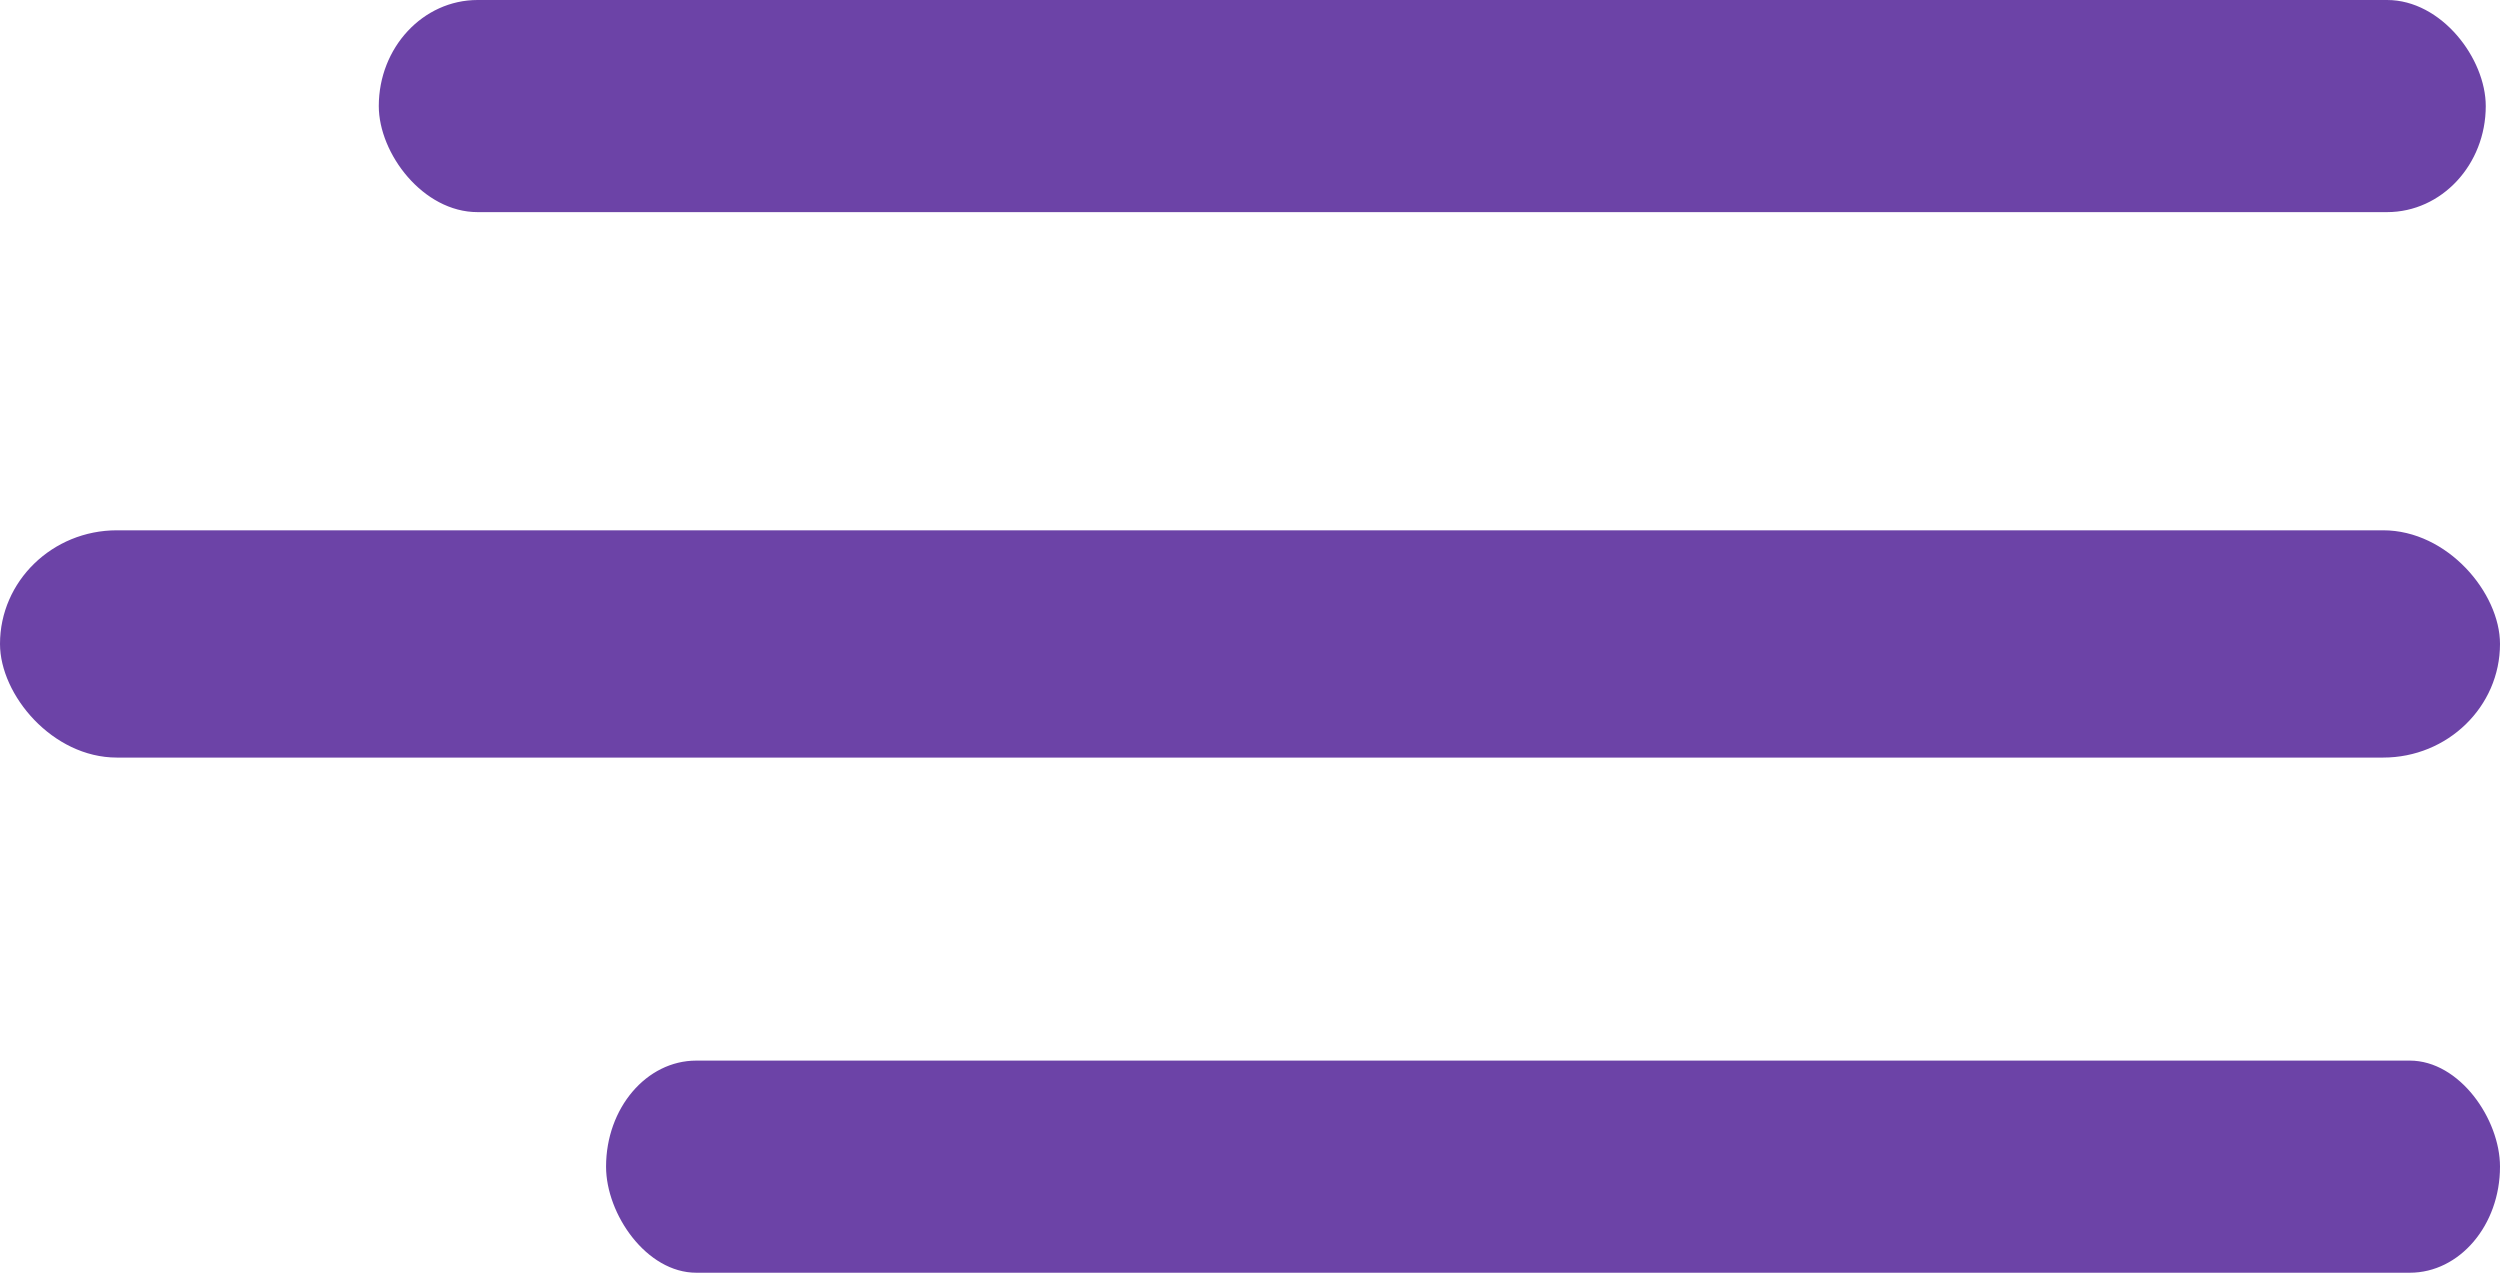 <svg width="33" height="17" viewBox="0 0 33 17" fill="none" xmlns="http://www.w3.org/2000/svg">
<path d="M9.191 14H31.809C32.467 14 33 14.773 33 15.4C33 16.173 32.467 16.8 31.809 16.8H9.191C8.533 16.8 8 16.027 8 15.4C8 14.627 8.533 14 9.191 14Z" fill="#6C43A7"/>
<path d="M1.543 7H31.457C32.309 7 33 7.828 33 8.5C33 9.328 32.309 10 31.457 10H1.543C0.691 10 0 9.172 0 8.5C0 7.672 0.691 7 1.543 7Z" fill="#6C43A7"/>
<path d="M6.304 0H31.509C32.229 0 32.812 0.773 32.812 1.4C32.812 2.173 32.229 2.8 31.509 2.8H6.304C5.584 2.8 5 2.027 5 1.4C5 0.627 5.584 0 6.304 0Z" fill="#6C43A7"/>
</svg>
